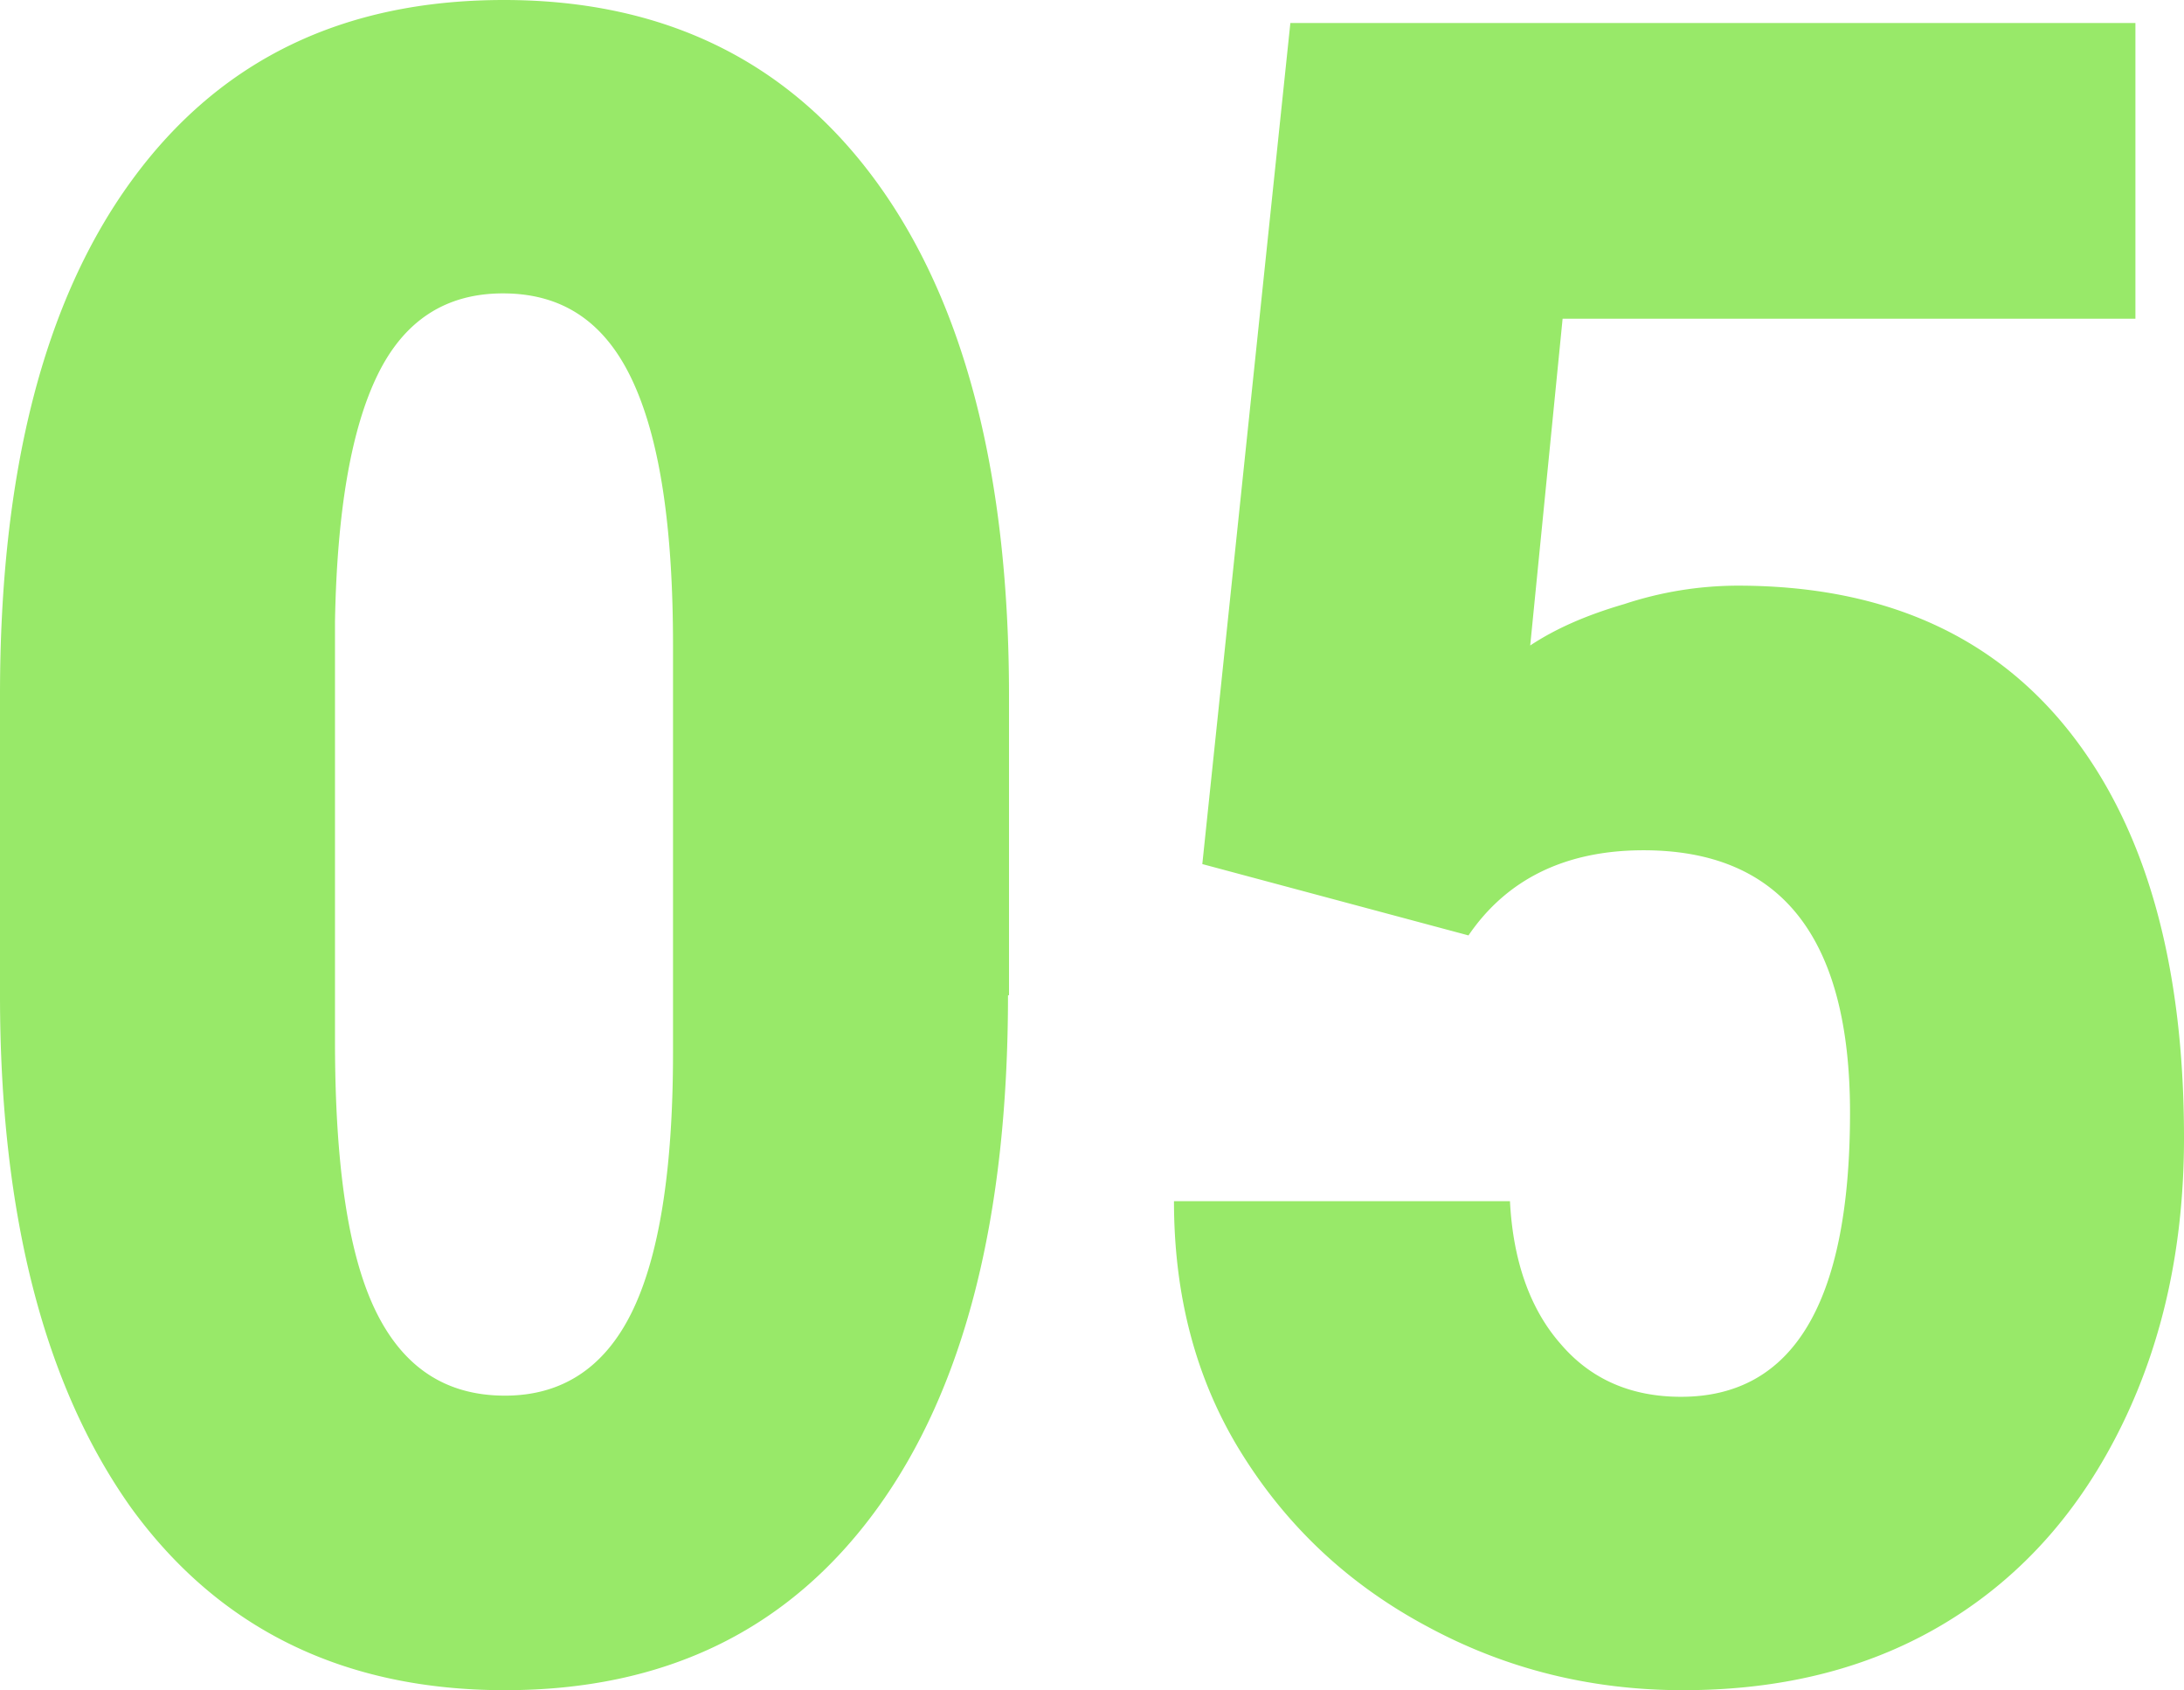 <svg width="190" height="147" fill="none" xmlns="http://www.w3.org/2000/svg"><path d="M87.692 86.559c0 19.313-3.786 34.223-11.445 44.73C68.587 141.796 57.844 147 43.933 147c-13.999 0-24.828-5.304-32.488-15.811C3.874 120.582 0 105.672 0 86.559V60.44c0-19.313 3.786-34.223 11.446-44.73C19.106 5.204 29.847 0 43.846 0c13.911 0 24.74 5.304 32.4 15.81 7.66 10.508 11.534 25.418 11.534 44.731V86.56h-.088zM58.55 56.139c0-10.308-1.145-17.913-3.522-23.017-2.377-5.103-6.075-7.605-11.27-7.605-5.018 0-8.628 2.402-10.917 7.105-2.29 4.703-3.522 11.808-3.698 21.415v36.525c0 10.707 1.144 18.512 3.521 23.416 2.378 4.903 6.076 7.405 11.27 7.405 4.93 0 8.629-2.402 11.006-7.205 2.377-4.804 3.61-12.309 3.61-22.616V56.138zm46.047 19.012l7.66-73.15h73.517V27.72h-49.833l-2.818 28.42c2.113-1.402 4.755-2.603 8.188-3.603a31.617 31.617 0 0 1 9.861-1.601c12.503 0 22.1 4.203 28.791 12.608C186.654 71.95 190 83.757 190 98.967c0 9.207-1.761 17.512-5.371 24.917-3.61 7.405-8.628 13.109-15.143 17.112-6.516 4.003-14.176 6.004-23.068 6.004-7.924 0-15.32-1.801-22.187-5.504-6.956-3.702-12.326-8.806-16.288-15.21-3.962-6.404-5.811-13.709-5.811-21.815h29.23c.264 5.204 1.761 9.407 4.403 12.409 2.641 3.102 6.163 4.603 10.477 4.603 9.773 0 14.703-8.206 14.703-24.717 0-15.21-5.987-22.816-17.961-22.816-6.779 0-11.886 2.502-15.231 7.405l-23.156-6.204z" fill="#98E969"/></svg>